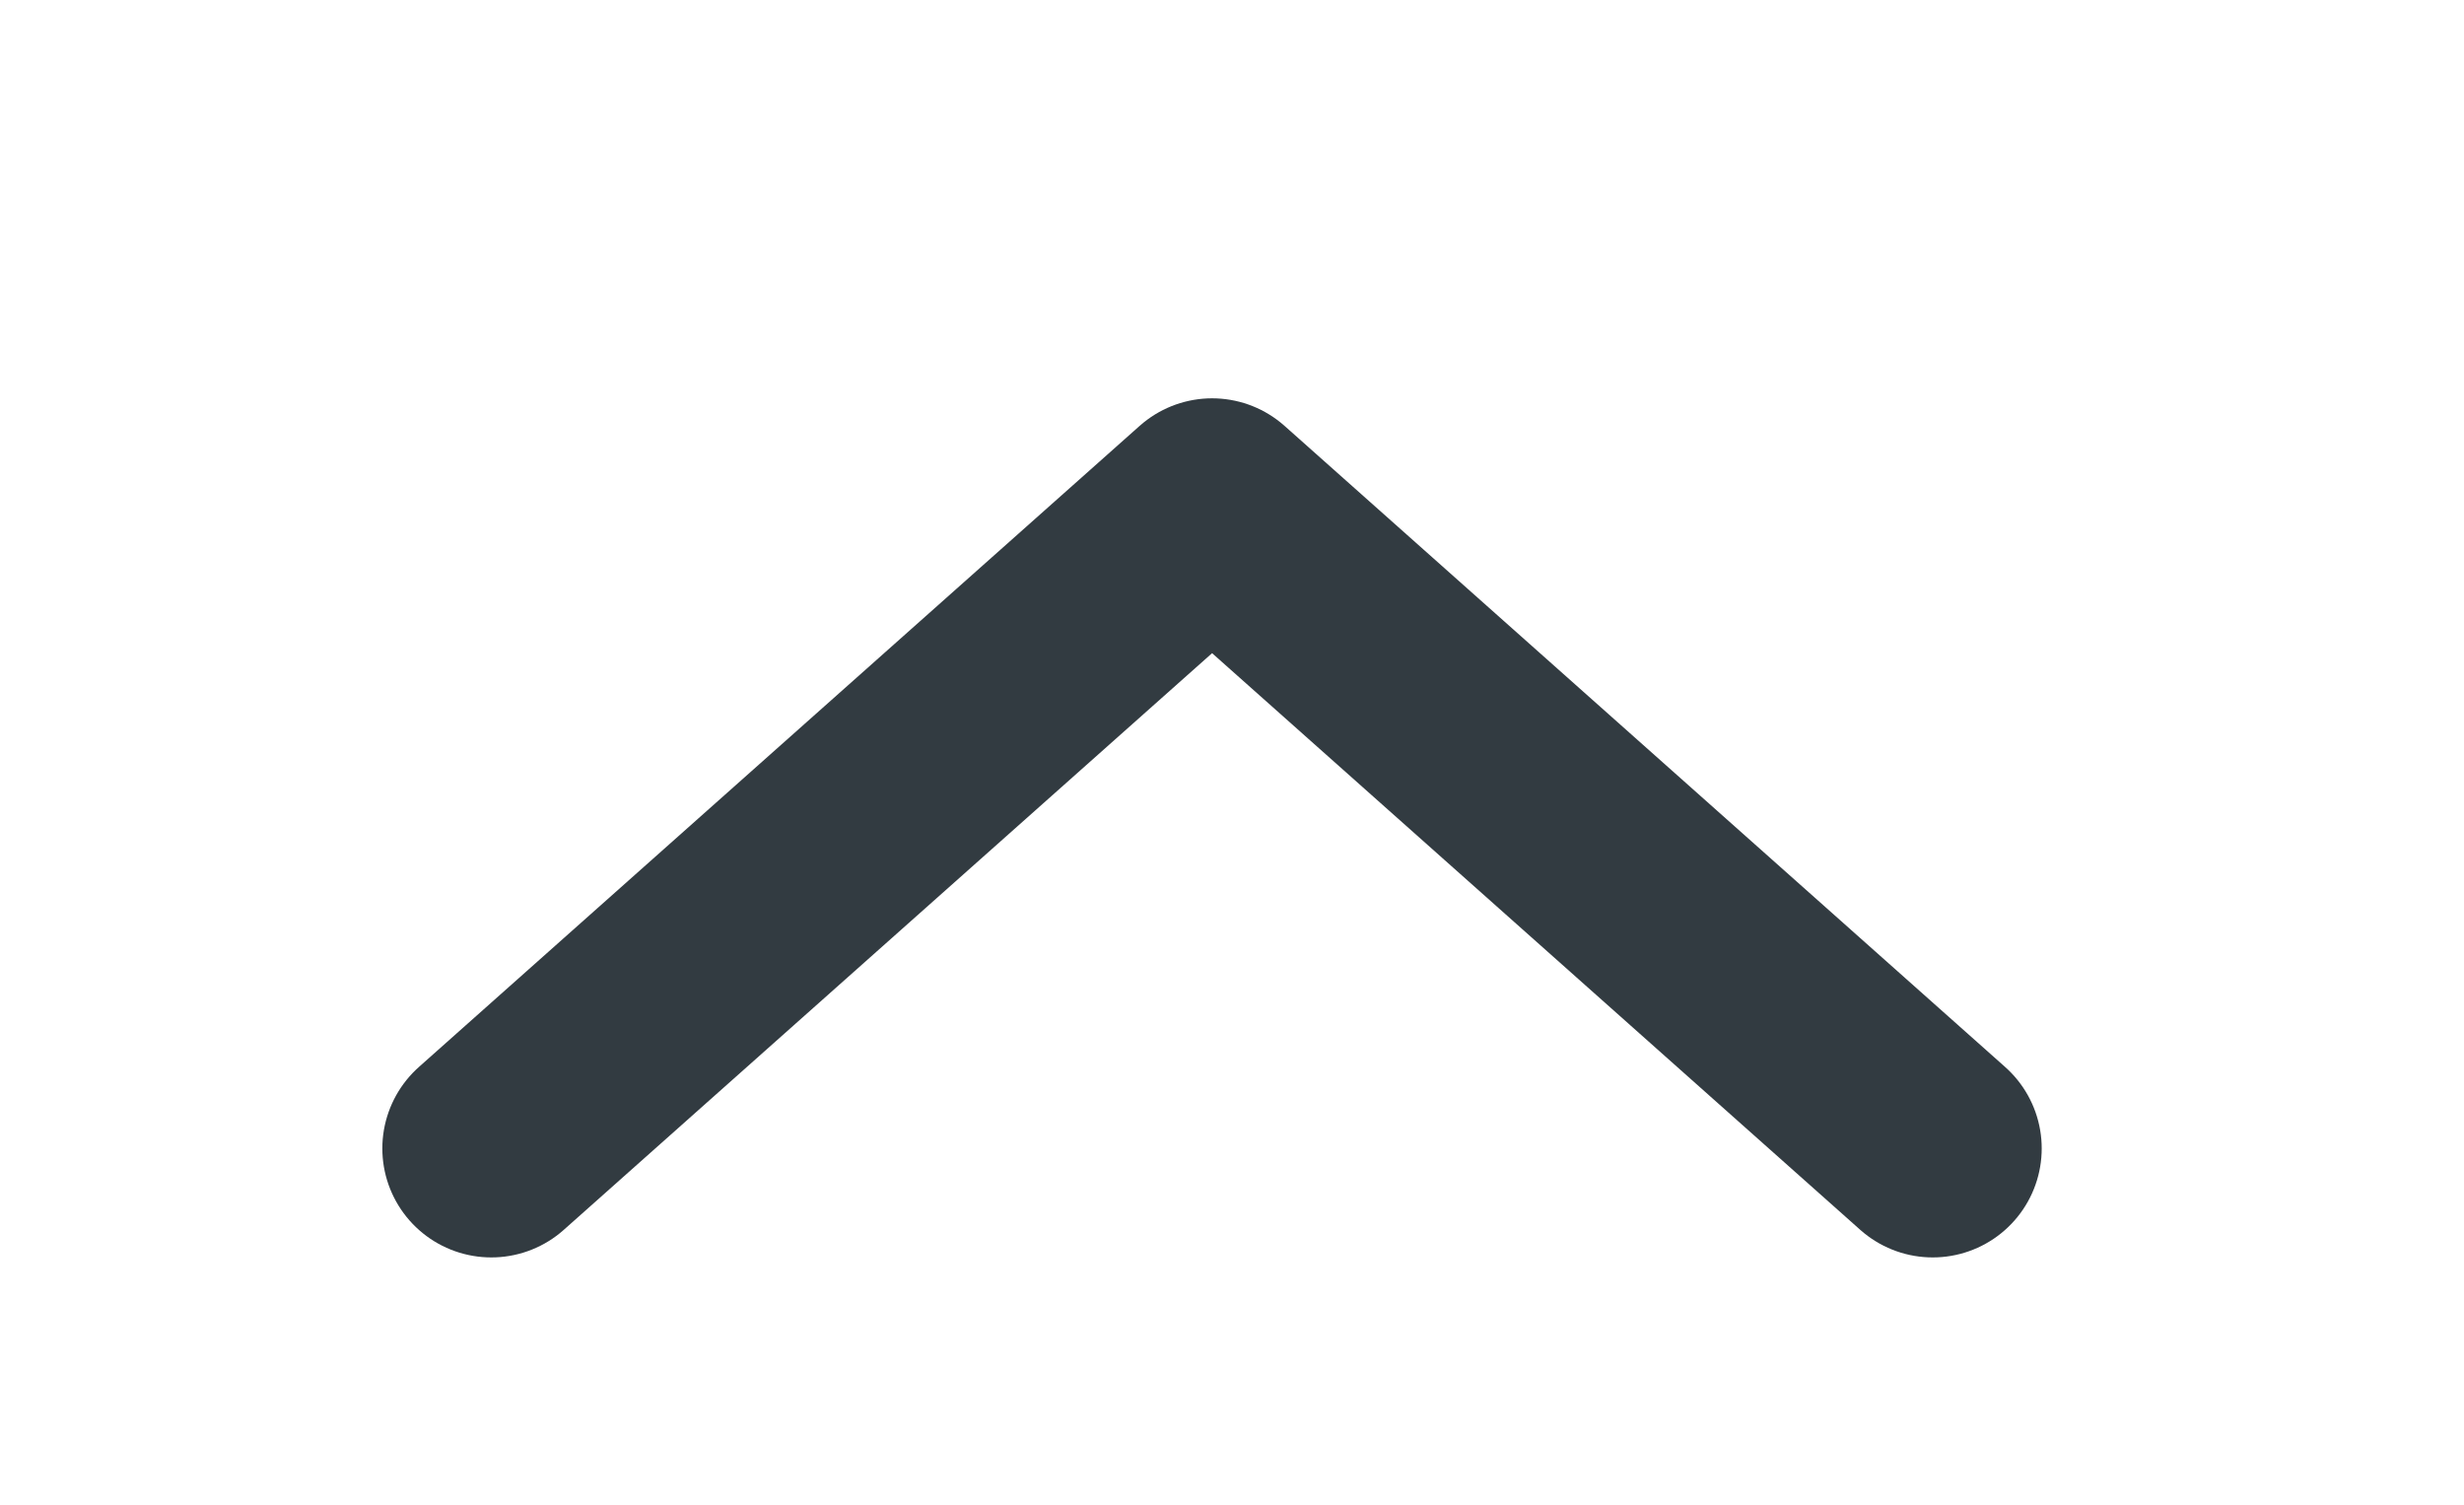 <svg xmlns="http://www.w3.org/2000/svg" viewBox="0 0 16.956 10.356"><defs><clipPath id="a"><path fill="none" d="M0-21.2h19.356v-19.953H0z" data-name="Path 8" transform="translate(-1.22 37.812)"/></clipPath></defs><g data-name="Group 50"><g clip-path="url(#a)" data-name="Group 9" transform="rotate(-90 10.738 7.397)"><g data-name="Group 8"><path fill="none" stroke="#323b41" stroke-linecap="round" stroke-linejoin="round" stroke-width="1.5" d="M10.232.04L14.644 5l-4.412 4.959" data-name="Path 7"/></g></g></g></svg>